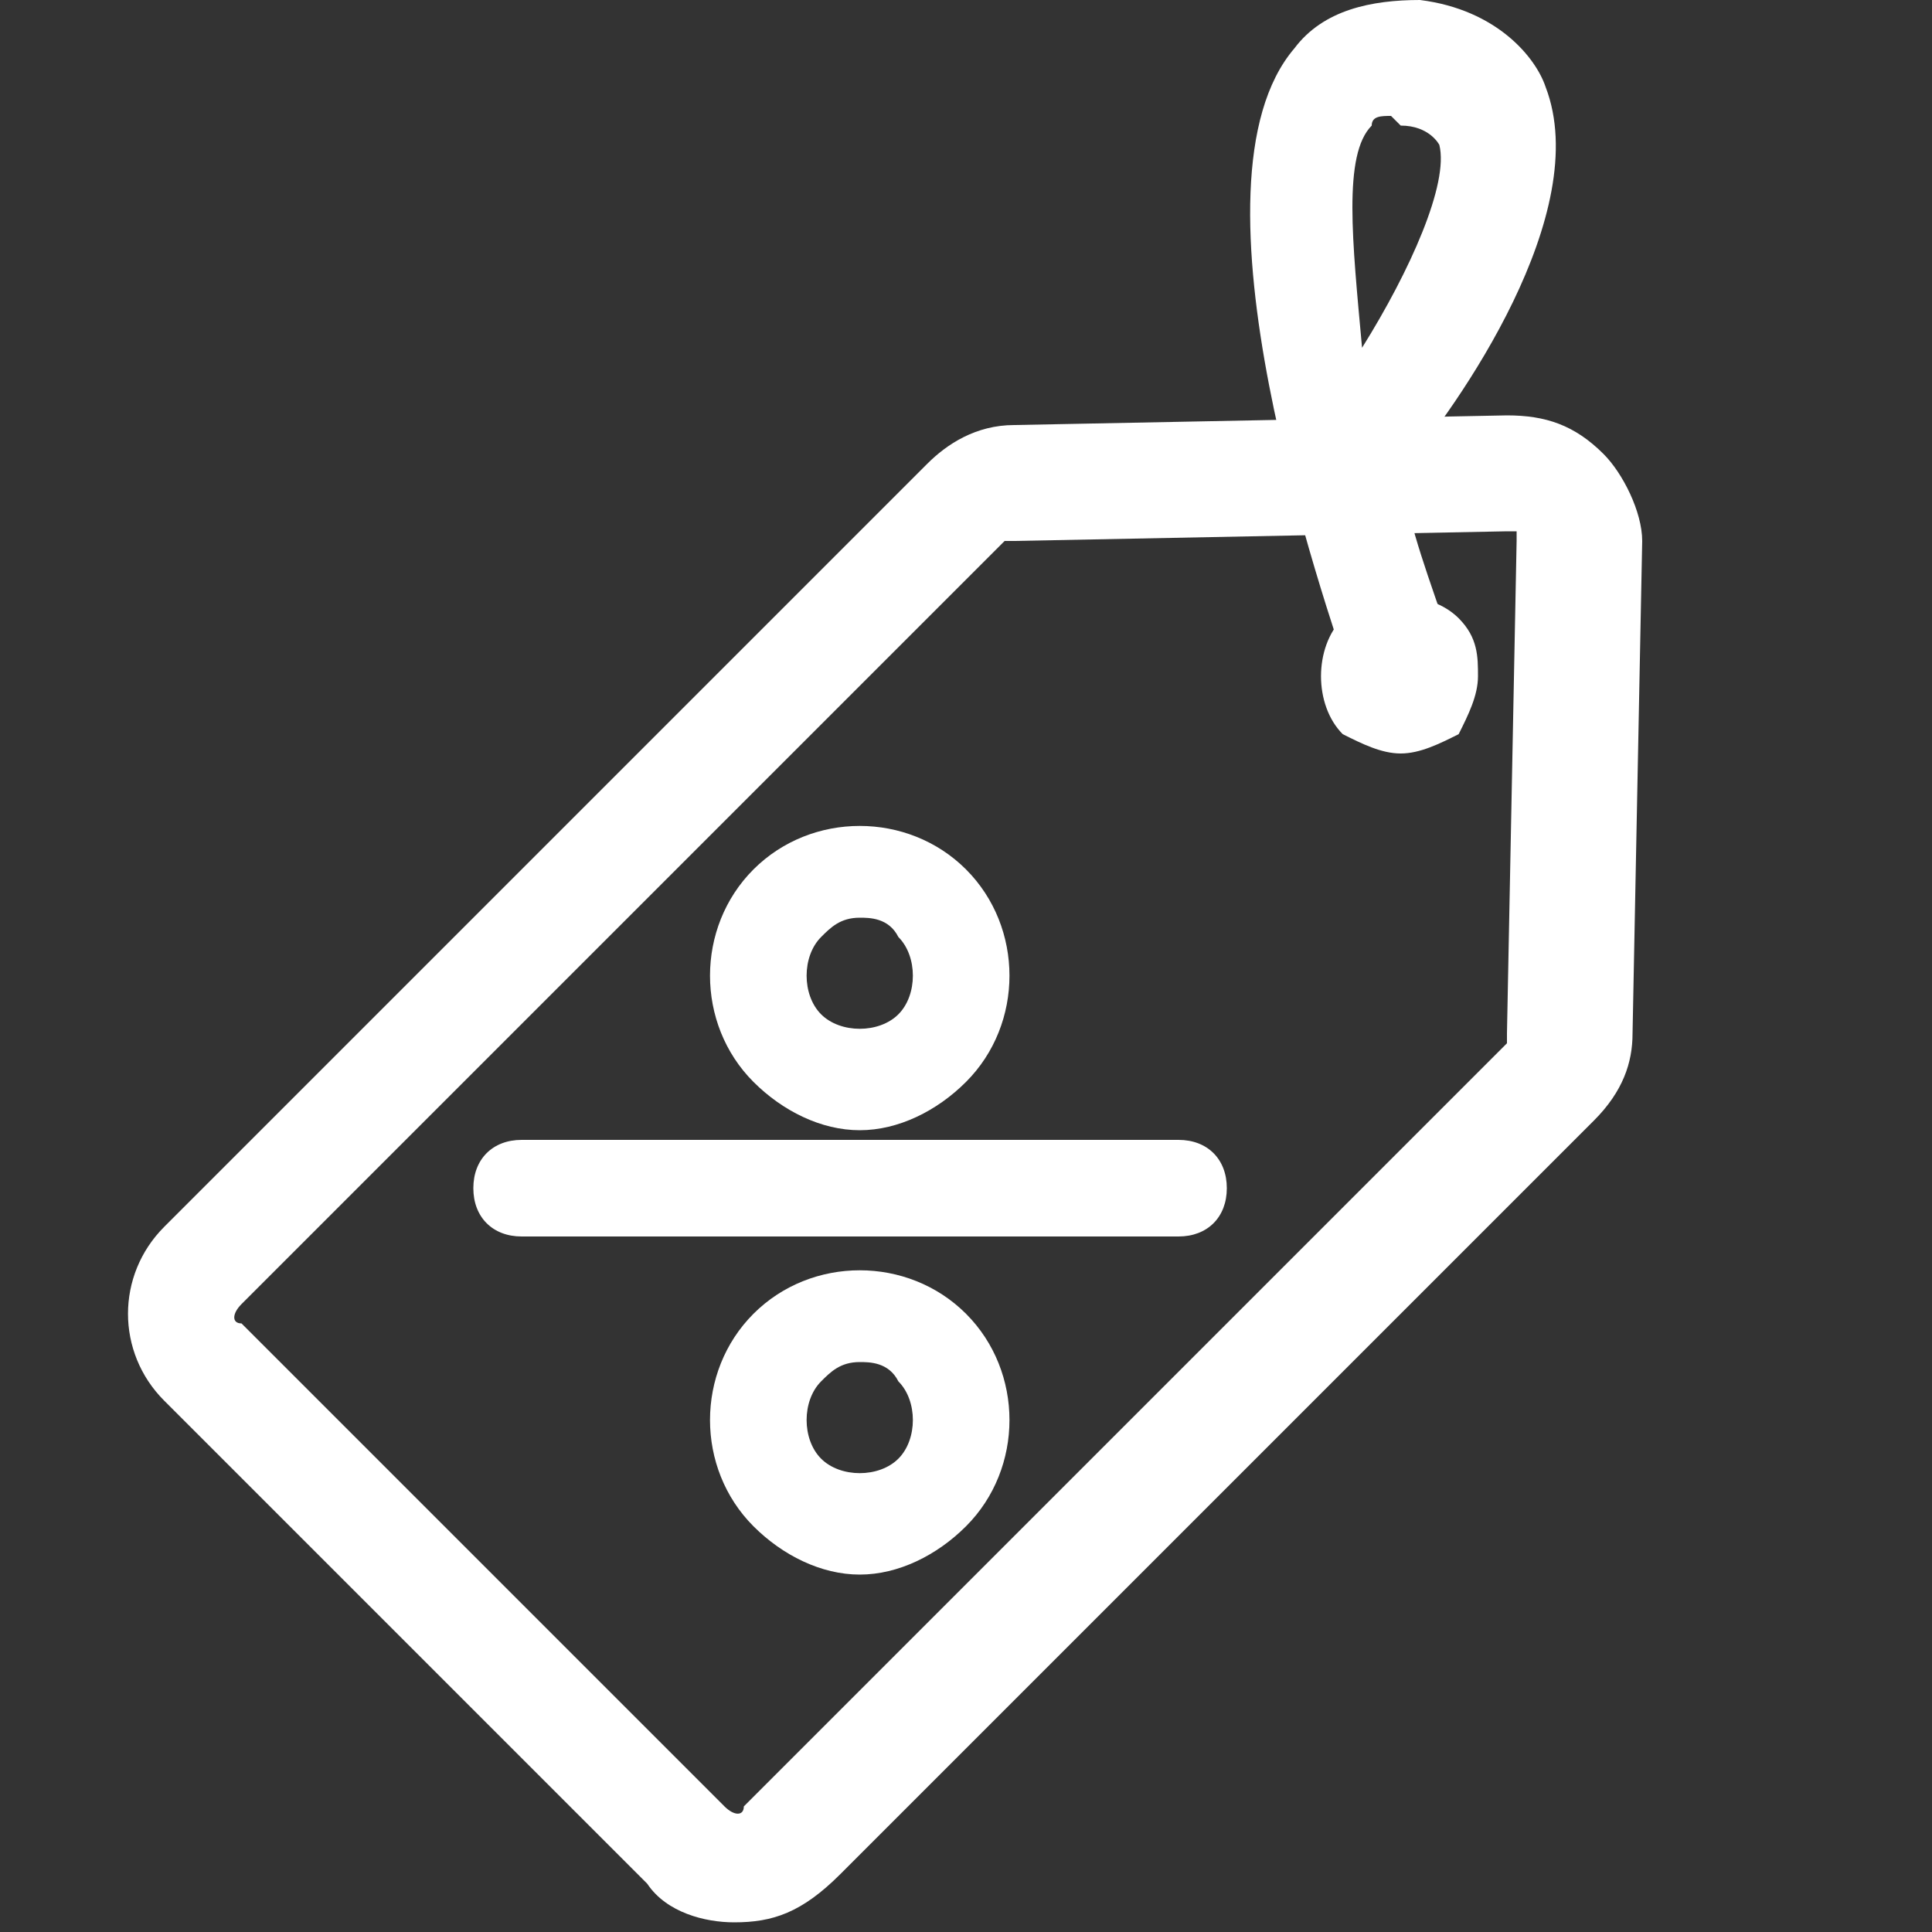 <?xml version="1.0" encoding="utf-8"?>
<!-- Generator: Adobe Illustrator 24.3.0, SVG Export Plug-In . SVG Version: 6.00 Build 0)  -->
<svg version="1.1" id="Warstwa_1" xmlns="http://www.w3.org/2000/svg" xmlns:xlink="http://www.w3.org/1999/xlink" x="0px" y="0px"
	 viewBox="0 0 20 20" style="enable-background:new 0 0 20 20;" xml:space="preserve">
<rect x="0" y="0" width="20" height="20" fill="#333333" stroke="none"/>
<style type="text/css">
	.st0{display:none;}
	.st1{display:inline;}
	.st2{fill:#FFFFFF;}
</style>
<g id="Warstwa_1_1_" class="st0">
	<g class="st1">
		<g>
			<g>
				<path d="M17.1,4.2c-4.2,0-8.3,0-12.5,0c-0.6,0-1.2,0-1.8,0C2,4.2,2,5.4,2.8,5.4c4.2,0,8.3,0,12.5,0c0.6,0,1.2,0,1.8,0
					C17.9,5.4,17.9,4.2,17.1,4.2L17.1,4.2z"/>
			</g>
		</g>
		<g>
			<g>
				<path d="M17.1,9.2c-4.2,0-8.3,0-12.5,0c-0.6,0-1.2,0-1.8,0c-0.8,0-0.8,1.2,0,1.2c4.2,0,8.3,0,12.5,0c0.6,0,1.2,0,1.8,0
					C17.9,10.4,17.9,9.2,17.1,9.2L17.1,9.2z"/>
			</g>
		</g>
		<g>
			<g>
				<path d="M17.1,14.2c-4.2,0-8.3,0-12.5,0c-0.6,0-1.2,0-1.8,0c-0.8,0-0.8,1.2,0,1.2c4.2,0,8.3,0,12.5,0c0.6,0,1.2,0,1.8,0
					C17.9,15.4,17.9,14.2,17.1,14.2L17.1,14.2z"/>
			</g>
		</g>
	</g>
	<g class="st1">
		<g>
			<g>
				<path d="M2.7,15c0.1-0.8,0.4-1.8,0-2.6c-0.2-0.4-0.5-0.6-0.8-0.9c-0.1-0.1-0.6-0.5-0.6-0.6c0-0.3,0.3-0.6,0.4-0.8
					C2.3,9.2,2.4,8.6,2,7.6c0-0.1-0.4-0.8-0.3-1c0-0.1,0.4-0.3,0.5-0.3c0.5-0.3,1-0.5,1.4-0.9C3.9,5.1,3.9,4.7,4,4.3
					c0.1-0.8,0.4-1,1.2-1.1c1.1,0,1.5-0.3,2.1-1.2c0.4-0.5,0.4-0.9,1-0.6C8.7,1.7,9.2,2,9.7,2.1c0.4,0.1,0.8-0.1,1.2-0.2
					c0.2-0.1,0.4-0.3,0.7-0.3c0.6-0.2,0.7,0,1.1,0.5c0.5,0.7,1,1.1,1.9,1.2c0.3,0,0.8-0.1,1,0c0.4,0.2,0.1-0.1,0.3,0.3
					c0.2,0.5,0.1,1,0.3,1.5c0.3,0.7,1,1,1.6,1.4c0.4,0.3,0.4,0.2,0.4,0.6c0,0.3-0.2,0.6-0.3,0.9c-0.2,0.5-0.3,0.8-0.1,1.3
					c0.1,0.4,0.4,0.8,0.7,1.1l0.3,0.5c0,0.1-0.5,0.5-0.6,0.6c-0.9,0.8-1.1,1.4-1,2.6c0.1,0.6,0.3,0.8-0.3,0.9
					c-0.5,0.1-1,0.2-1.4,0.5c-0.4,0.2-0.6,0.5-0.8,0.9c-0.2,0.3-0.4,1.2-0.7,1.3c-0.4,0.1-1.1-0.3-1.6-0.3s-0.9,0.2-1.3,0.4
					c-0.2,0.2-0.4,0.4-0.6,0.5c-0.6,0.3-0.7,0.2-1.2-0.2c-0.4-0.3-0.7-0.7-1.3-0.8c-0.5-0.1-1,0.2-1.5,0.2c-0.9,0-0.9-0.6-1.2-1.2
					c-0.2-0.4-0.5-0.7-0.9-1C3.8,15,3,15,2.5,14.5c-0.5-0.5-1.3,0.4-0.8,1c0.3,0.3,0.6,0.5,1,0.7c0.3,0.1,0.7,0.2,0.9,0.3
					c0.5,0.2,0.7,0.6,0.9,1.1c0.4,0.9,0.7,1.6,1.8,1.4c0.8-0.1,1.4-0.4,2.1,0.1c0.4,0.3,0.8,0.8,1.4,0.9c0.5,0.1,0.8-0.1,1.2-0.4
					c0.3-0.2,0.6-0.5,0.9-0.7c0.4-0.2,0.8-0.1,1.2,0c0.8,0.2,1.6,0.4,2.1-0.5c0.3-0.6,0.4-1.3,0.9-1.7c0.5-0.4,1.2-0.3,1.8-0.6
					c0.9-0.5,0.6-1.5,0.5-2.3c0-0.8,0.6-1.2,1.1-1.7c0.3-0.3,0.5-0.6,0.5-1.1c-0.1-0.5-0.4-0.9-0.6-1.3c-0.2-0.3-0.4-0.6-0.4-1
					c0-0.3,0.2-0.7,0.3-1c0.4-1.1,0.1-1.5-0.9-2.1c-0.3-0.2-0.6-0.3-0.9-0.5c-0.2-0.2-0.2-0.5-0.3-0.8c-0.1-0.5-0.1-1-0.3-1.4
					c-0.4-0.9-1.4-0.6-2.2-0.7c-0.9-0.1-1.1-0.8-1.6-1.4C12.8,0.3,12.5,0,12,0.1c-0.5,0-0.9,0.4-1.4,0.5C9.7,0.9,9.2,0.5,8.3,0.2
					s-1.4,0.3-1.9,1C6.2,1.4,6,1.8,5.8,2C5.5,2.1,5.1,2,4.9,2c-0.5,0-1,0-1.4,0.3C3,2.7,2.9,3.2,2.8,3.8c-0.1,0.3,0,0.8-0.3,1.1
					c-0.2,0.2-0.8,0.4-1,0.6c-0.4,0.3-0.9,0.5-1,1s0.3,1.2,0.4,1.7C1.1,8.7,1,9,0.7,9.4C0.6,9.7,0.3,10,0.2,10.3
					c-0.2,0.4-0.2,0.8,0,1.2c0.3,0.5,1.1,0.9,1.4,1.4c0.2,0.5,0,1.5-0.1,2C1.4,15.8,2.6,15.8,2.7,15z"/>
			</g>
		</g>
		<g>
			<path d="M6.4,8.7l1,3.5l-1,0.3l-1.8-1.2L5,12.9l-1.2,0.3l-1-3.5l1-0.3l1.8,1.2L5.3,9.1L6.4,8.7z"/>
			<path d="M10.7,10.4l0.2,0.9L8,12.1L7,8.6l2.9-0.8l0.2,0.9L8.4,9.2l0.1,0.4L10,9.2l0.2,0.9l-1.5,0.4L8.8,11L10.7,10.4z"/>
			<path d="M16.1,6.1L16,9.9l-1.3,0.4l-1.1-1.7l-0.1,2.1L12.3,11l-2.1-3.2l1.2-0.3l1.2,1.8V7l1.1-0.3l1.2,1.9L15,6.4L16.1,6.1z"/>
		</g>
	</g>
	<g class="st1">
		<g>
			<path d="M10.5,3.1c0.3,0.8,0.5,1.6,0.8,2.4c0.3,0.9,0.5,1.9,1.5,2.2c0.8,0.3,1.8,0.1,2.6,0.1c0.5,0,2.4-0.3,2.2,0.7
				C17.5,8.8,17.3,9,17,9.1c-0.5,0.3-0.9,0.7-1.4,1c-0.6,0.5-1.6,1-1.9,1.7c-0.3,0.9,0.2,1.9,0.5,2.7c0.2,0.5,1,2,0.5,2.5
				c-0.6,0.5-1.8-0.7-2.3-1.1c-0.7-0.5-1.5-1.3-2.4-1.4c-0.9,0-1.6,0.7-2.3,1.2c-0.4,0.3-0.8,0.6-1.3,0.9c-0.2,0.2-0.6,0.5-0.9,0.5
				c-1.1-0.1-0.1-2,0-2.4c0.2-0.8,0.7-1.7,0.6-2.6c-0.1-1-1-1.5-1.8-2c-0.2-0.1-0.6-0.5-1-0.8C3,9.2,2.7,9,2.5,8.8
				c-0.8-1.2,1.8-1,2.2-1c0.9,0,2.3,0.2,3-0.4c0.8-0.6,1-1.9,1.3-2.8c0.2-0.5,0.3-0.9,0.5-1.4C9.6,2.7,10.3,2.5,10.5,3.1
				c0.3,0.7,1.5,0.4,1.2-0.3C11.2,1.5,9.5,1,8.6,2.2C8,2.9,7.9,4.1,7.6,5C7.5,5.4,7.4,5.8,7.2,6.2C7,6.6,6.7,6.6,6.3,6.6
				c-1.1,0-2.1,0-3.2,0C1.9,6.7,0.9,7.7,1.3,9c0.3,0.8,1.4,1.4,2,1.9s1.9,1,1.7,1.9c-0.3,1-0.7,2-1,3c-0.4,1.1,0,2.3,1.2,2.6
				c1,0.2,1.9-0.7,2.7-1.3c0.6-0.4,1.7-1.6,2.4-1.1c0.8,0.5,1.6,1.2,2.4,1.8c0.9,0.7,2.1,1,2.9-0.1c0.6-0.9,0.1-2-0.2-3
				c-0.2-0.6-1-2.1-0.5-2.7c0.3-0.3,0.7-0.5,1-0.7c0.5-0.4,1-0.7,1.5-1.1c0.4-0.3,0.8-0.5,1-0.9c0.4-0.6,0.3-1.5-0.2-2.1
				c-0.8-0.8-2.1-0.6-3.1-0.6c-0.6,0-1.1,0-1.7,0c-0.6,0-0.7-0.4-0.8-0.8c-0.3-1-0.7-2-1-3C11.5,2.1,10.3,2.4,10.5,3.1z"/>
		</g>
	</g>
</g>
<path class="st2" d="M7.6,19.9c-0.3,0-0.7-0.1-0.9-0.4l-5-5c-0.5-0.5-0.5-1.3,0-1.8l7.9-7.9c0.2-0.2,0.5-0.4,0.9-0.4l5.1-0.1
	c0.4,0,0.7,0.1,1,0.4c0.2,0.2,0.4,0.6,0.4,0.9v0l-0.1,5.1c0,0.3-0.1,0.6-0.4,0.9l-7.8,7.8C8.3,19.8,8,19.9,7.6,19.9z M15.6,5.5
	C15.6,5.5,15.6,5.5,15.6,5.5l-5.1,0.1c0,0-0.1,0-0.1,0l-7.9,7.9c-0.1,0.1-0.1,0.2,0,0.2l5,5c0.1,0.1,0.2,0.1,0.2,0l7.9-7.9
	c0,0,0-0.1,0-0.1l0.1-5.1c0-0.1,0-0.1,0-0.1C15.7,5.5,15.7,5.5,15.6,5.5z M16.4,5.7L16.4,5.7L16.4,5.7z"/>
<path class="st2" d="M14.5,7.8c-0.2,0-0.4-0.1-0.6-0.2c-0.3-0.3-0.3-0.9,0-1.2l0,0c0.3-0.3,0.9-0.3,1.2,0c0.2,0.2,0.2,0.4,0.2,0.6
	c0,0.2-0.1,0.4-0.2,0.6C14.9,7.7,14.7,7.8,14.5,7.8z M14.5,6.7c-0.1,0-0.2,0-0.2,0.1c-0.1,0.1-0.1,0.1-0.1,0.2c0,0.1,0,0.1,0.1,0.2
	c0.1,0.1,0.3,0.1,0.4,0l-0.4-0.4l0.4,0.4c0.1-0.1,0.1-0.3,0-0.4C14.6,6.7,14.5,6.7,14.5,6.7z"/>
<path class="st2" d="M14.5,7.5c-0.2,0-0.5-0.1-0.5-0.4c-0.3-0.9-1.8-5.2-0.6-6.6c0.3-0.4,0.8-0.5,1.3-0.5c0.8,0.1,1.2,0.6,1.3,0.9
	c0.5,1.3-0.9,3.3-1.5,4c0.1,0.6,0.3,1.1,0.5,1.7c0.1,0.3,0,0.6-0.3,0.7C14.6,7.5,14.5,7.5,14.5,7.5z M14.4,1.2c-0.1,0-0.2,0-0.2,0.1
	c-0.3,0.3-0.2,1.2-0.1,2.3c0.5-0.8,0.9-1.7,0.8-2.1c0,0-0.1-0.2-0.4-0.2C14.4,1.2,14.4,1.2,14.4,1.2z"/>
<g>
	<path class="st2" d="M12.2,12.8H5.4c-0.3,0-0.5-0.2-0.5-0.5s0.2-0.5,0.5-0.5h6.8c0.3,0,0.5,0.2,0.5,0.5S12.5,12.8,12.2,12.8z"/>
	<path class="st2" d="M8.9,11.7c-0.4,0-0.8-0.2-1.1-0.5c-0.6-0.6-0.6-1.6,0-2.2C8.4,8.4,9.4,8.4,10,9c0.6,0.6,0.6,1.6,0,2.2
		C9.7,11.5,9.3,11.7,8.9,11.7z M8.9,9.5c-0.2,0-0.3,0.1-0.4,0.2c-0.2,0.2-0.2,0.6,0,0.8c0.2,0.2,0.6,0.2,0.8,0
		c0.2-0.2,0.2-0.6,0-0.8C9.2,9.5,9,9.5,8.9,9.5z"/>
	<path class="st2" d="M8.9,16.3c-0.4,0-0.8-0.2-1.1-0.5c-0.6-0.6-0.6-1.6,0-2.2c0.6-0.6,1.6-0.6,2.2,0c0.6,0.6,0.6,1.6,0,2.2l0,0
		C9.7,16.1,9.3,16.3,8.9,16.3z M9.7,15.5L9.7,15.5L9.7,15.5z M8.9,14.1c-0.2,0-0.3,0.1-0.4,0.2c-0.2,0.2-0.2,0.6,0,0.8
		c0.2,0.2,0.6,0.2,0.8,0c0.2-0.2,0.2-0.6,0-0.8C9.2,14.1,9,14.1,8.9,14.1z"/>
</g>
</svg>
